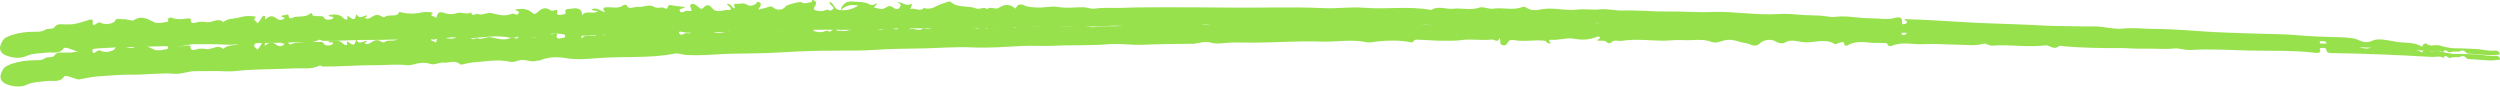 <svg width="289" height="10" viewBox="0 0 289 10" fill="none" xmlns="http://www.w3.org/2000/svg">
<path d="M17.673 2.492C16.966 2.144 16.307 1.774 15.441 2.339C15.234 2.475 14.665 2.18 14.224 2.22C13.871 2.252 13.445 1.983 13.242 2.498C13.202 2.6 12.321 2.968 11.762 2.682C11.572 2.585 11.421 2.557 11.295 2.646C10.914 2.913 10.643 3.089 10.725 2.47C10.756 2.234 10.508 2.216 10.289 2.296C9.887 2.437 9.475 2.562 9.055 2.669C8.472 2.825 8.215 2.827 7.554 2.824C7.163 2.822 6.59 2.685 6.314 3.123C6.098 3.466 5.546 3.201 5.157 3.474C4.761 3.752 3.983 3.645 3.365 3.685C2.464 3.744 1.584 3.912 0.791 4.281C0.304 4.507 0.185 4.917 0.059 5.244C-0.114 5.693 0.085 6.195 0.75 6.433C1.513 6.706 2.282 6.816 3.083 6.465C3.787 6.157 4.611 6.178 5.395 6.083C6.053 6.003 6.873 6.299 7.348 5.603C7.508 5.369 8.101 5.67 8.431 5.767C8.723 5.853 8.89 5.997 9.277 5.906C10.166 5.709 11.084 5.592 12.012 5.558C12.981 5.516 13.972 5.412 14.953 5.441C16.702 5.493 18.433 5.237 20.196 5.388C20.968 5.454 21.742 5.084 22.572 5.105C23.702 5.135 24.841 5.072 25.962 5.157C26.455 5.188 26.95 5.175 27.437 5.119C29.578 4.903 31.74 5.001 33.884 4.894C34.882 4.845 35.967 5.078 36.903 4.599C37.017 4.541 37.116 4.713 37.317 4.716C39.324 4.751 41.327 4.578 43.32 4.612C44.549 4.633 45.787 4.493 47.014 4.65C47.188 4.674 47.366 4.664 47.531 4.62C48.255 4.438 48.957 4.26 49.757 4.534C50.224 4.693 50.769 4.334 51.229 4.39C51.856 4.465 52.553 4.058 53.165 4.599C53.309 4.726 54.02 4.446 54.478 4.417C55.964 4.323 57.452 4.029 58.945 4.358C59.485 4.478 59.856 4.161 60.358 4.166C60.93 4.171 61.467 4.473 62.054 4.273C62.158 4.237 62.313 4.28 62.408 4.24C63.291 3.867 64.38 3.819 65.201 3.976C66.566 4.236 67.892 4.126 69.173 4.037C72.108 3.834 75.093 4.148 77.982 3.608C78.438 3.522 78.791 3.721 79.183 3.755C81.095 3.922 82.98 3.679 84.873 3.677C86.759 3.675 88.663 3.663 90.557 3.564C92.527 3.461 94.505 3.421 96.49 3.435C98.05 3.447 99.636 3.483 101.179 3.387C103.087 3.269 105.006 3.298 106.902 3.27C108.752 3.242 110.614 3.108 112.488 3.214C114.352 3.319 116.235 3.182 118.111 3.1C119.38 3.044 120.714 3.163 121.995 3.109C124.036 3.021 126.079 3.158 128.121 2.997C129.456 2.892 130.816 3.145 132.183 3.091C134.099 3.017 136.023 3.046 137.943 3.031C137.973 3.034 138.004 3.035 138.034 3.035C138.699 2.971 139.258 2.699 140.062 2.937C140.787 3.151 141.726 2.922 142.57 2.928C143.397 2.934 144.229 2.964 145.053 2.97C147.59 2.989 150.135 2.799 152.661 2.921C154.442 3.007 156.228 2.652 158.003 3.043C158.395 3.129 158.87 3.001 159.304 2.961C160.6 2.839 161.89 2.842 163.165 3.105C163.506 3.176 163.344 2.789 163.79 2.803C164.92 2.839 166.044 2.973 167.171 2.962C167.744 2.956 168.344 2.986 168.888 2.909C170.095 2.737 171.295 3.007 172.486 2.873C172.799 2.837 173.157 3.344 173.372 2.697C173.584 3.057 173.269 3.418 173.73 3.536C174.188 3.653 174.232 3.308 174.4 3.113C174.528 2.962 174.727 2.893 174.946 2.942C176.07 3.189 177.213 2.95 178.347 3.044C178.647 3.068 178.751 3.102 178.857 3.286C178.892 3.348 179.096 3.419 179.162 3.394C179.405 3.304 179.137 3.23 179.11 3.147C179.068 3.022 179.171 2.949 179.281 2.961C180.203 3.056 181.164 2.705 181.978 2.866C182.99 3.066 183.803 3.006 184.66 2.665C184.687 2.653 184.716 2.645 184.746 2.642C184.776 2.64 184.807 2.642 184.837 2.648C184.866 2.655 184.893 2.667 184.917 2.682C184.94 2.697 184.959 2.716 184.972 2.737C185.102 2.943 184.63 2.901 184.714 3.124C185.094 3.153 185.551 3.025 185.842 3.364C185.939 3.477 186.198 3.427 186.252 3.364C186.595 2.955 187.082 3.224 187.493 3.165C189.011 2.946 190.488 3.125 191.994 3.19C192.789 3.224 193.659 3.082 194.471 3.146C195.61 3.236 196.778 2.949 197.9 3.39C198.484 3.619 199.073 3.23 199.676 3.171C200.484 3.091 201.092 3.474 201.819 3.559C202.378 3.624 202.821 4.209 203.514 3.562C203.819 3.277 204.654 2.986 205.377 3.45C205.594 3.59 206.035 3.724 206.414 3.51C207.063 3.145 207.783 3.424 208.416 3.512C209.632 3.681 210.919 3.045 212.056 3.731C212.354 3.91 212.398 3.624 212.58 3.633C212.818 3.645 213.245 3.318 213.219 3.844C213.214 3.958 213.43 4.02 213.577 3.935C214.426 3.445 215.343 3.551 216.324 3.661C216.72 3.706 217.173 3.667 217.611 3.701C217.887 3.722 218.136 3.631 218.243 3.905C218.317 4.096 218.588 4.085 218.69 4.041C219.902 3.525 221.198 3.944 222.446 3.878C223.675 3.813 224.923 3.951 226.163 3.97C227.235 3.987 228.315 4.183 229.388 3.873C229.515 3.837 230.003 4.167 230.382 4.132C231.465 4.033 232.564 4.148 233.625 4.189C234.619 4.227 235.578 4.255 236.557 4.147C236.704 4.13 236.883 4.254 237.041 4.32C237.291 4.425 237.612 4.524 237.806 4.378C238.162 4.11 238.455 4.272 238.84 4.303C240.793 4.463 242.755 4.542 244.718 4.538C245.716 4.534 246.761 4.661 247.795 4.639C248.984 4.614 250.161 4.766 251.374 4.649C251.872 4.601 252.604 4.88 253.236 4.843C255.513 4.712 257.791 4.905 260.054 4.975C262.591 5.053 265.156 4.976 267.684 5.312C267.896 5.34 268.197 5.322 268.216 5.088C268.227 4.951 267.987 4.77 268.375 4.754C268.616 4.744 268.91 4.744 268.926 4.994C268.951 5.379 269.315 5.351 269.636 5.359C273.467 5.454 277.292 5.649 281.111 5.914C281.554 5.945 282.029 5.752 282.43 6.045C282.683 5.436 282.973 6.201 283.284 6.037C283.612 5.865 284.115 6.049 284.402 5.912C284.971 5.641 284.969 6.189 285.339 6.203C286.134 6.233 286.924 6.341 287.719 6.379C288.13 6.399 288.548 6.338 288.962 6.313L288.942 6.332C289.033 5.941 288.667 5.81 288.303 5.849C287.627 5.92 287.016 5.719 286.373 5.676C285.468 5.616 284.556 5.594 283.655 5.577C283.216 5.568 282.54 5.412 281.999 5.254C281.521 5.115 280.929 5.466 280.503 5.035C280.456 4.988 280.154 5.041 280.088 5.208C280.061 5.279 280.058 5.44 279.913 5.354C279.028 4.826 277.931 5.001 276.945 4.821C276.068 4.66 274.896 4.394 274.282 4.686C273.251 5.175 272.775 4.557 272.054 4.44C271.498 4.353 270.933 4.306 270.367 4.298C268.713 4.266 267.066 4.206 265.418 4.058C264.081 3.937 262.726 3.948 261.378 3.901C259.636 3.841 257.891 3.805 256.151 3.718C253.808 3.601 251.467 3.352 249.127 3.343C247.867 3.338 246.608 3.168 245.328 3.309C244.559 3.393 243.727 3.192 242.928 3.098C242.161 3.009 241.39 3.071 240.624 3.048C239.253 3.008 237.86 3.033 236.504 2.965C235.276 2.904 234.053 2.837 232.817 2.798C230.705 2.732 228.583 2.654 226.481 2.523C224.394 2.393 222.305 2.266 220.18 2.215C220.065 2.373 220.381 2.367 220.427 2.458C220.516 2.635 220.331 2.77 220.121 2.8C219.884 2.834 219.85 2.706 219.866 2.54C219.923 1.963 219.567 1.931 218.935 2.092C218.075 2.312 217.168 2.103 216.282 2.115C214.909 2.133 213.562 1.768 212.153 1.948C211.651 2.012 211.061 1.854 210.507 1.815C209.756 1.763 208.992 1.781 208.238 1.717C207.375 1.644 206.448 1.565 205.595 1.622C202.99 1.794 200.427 1.28 197.856 1.384C196.171 1.453 194.506 1.306 192.829 1.328C191.09 1.351 189.334 1.165 187.583 1.216C186.686 1.242 185.765 0.986 184.962 1.079C184.06 1.184 183.2 0.999 182.345 1.109C180.975 1.284 179.615 0.83 178.269 1.063C177.602 1.178 177.013 1.291 176.451 0.887C176.354 0.818 176.128 0.756 176.037 0.794C174.938 1.25 173.741 0.827 172.619 1.004C172.042 1.095 171.516 0.708 170.964 0.89C169.985 1.212 168.971 0.906 167.987 1.009C167.142 1.097 166.236 0.627 165.443 1.154C162.88 0.669 160.274 1.111 157.709 0.897C156.14 0.767 154.618 1.012 153.068 0.941C149.356 0.77 145.644 0.92 141.934 0.878C139.869 0.855 137.798 0.841 135.736 0.843C133.743 0.846 131.739 0.824 129.739 0.906C128.667 0.95 127.58 0.841 126.498 1.002C126.118 1.059 125.743 0.854 125.305 0.84C124.313 0.811 123.336 0.995 122.315 0.807C121.511 0.658 120.64 0.941 119.765 0.861C119.348 0.822 118.861 0.827 118.553 0.679C117.912 0.37 117.608 0.515 117.401 0.994C116.705 0.443 116.192 0.445 115.417 0.921C115.044 1.149 114.497 0.689 114.123 1.053C113.72 0.732 113.222 1.13 112.874 0.987C111.938 0.603 110.697 0.963 109.895 0.213C109.735 0.065 109.25 0.353 108.915 0.439C108.22 0.615 107.707 1.237 106.808 0.91C106.354 1.424 105.749 0.836 105.197 1.05C105.395 0.821 105.465 0.373 105.326 0.448C104.639 0.817 104.291 0.13 103.709 0.28C104.216 0.408 104.173 0.692 103.954 0.922C103.702 1.187 103.4 0.987 103.192 0.834C102.744 0.505 102.47 0.89 102.189 0.99C101.782 1.135 101.456 0.929 101.137 0.896C100.859 0.867 101.363 0.618 101.375 0.341C101.089 0.502 100.882 0.71 100.491 0.49C99.904 0.159 99.113 0.247 98.444 0.171C97.863 0.104 97.255 0.571 97.199 1.17C97.699 0.697 98.292 0.44 99.238 0.659C98.541 1.028 97.931 1.242 97.198 1.167C96.417 1.191 96.513 0.449 95.918 0.208C95.85 0.564 96.19 0.632 96.307 0.809C96.516 1.129 96.029 1.098 96.003 1.274C95.634 0.925 95.284 1.329 94.903 1.286C94.339 1.221 93.811 1.234 94.259 0.629C94.398 0.442 94.372 0.216 94.15 0.074C93.755 -0.178 93.918 0.299 93.749 0.274C93.387 0.22 93.047 0.556 92.661 0.265C92.487 0.133 90.93 0.559 90.821 0.729C90.521 1.192 89.825 1.251 89.372 0.851C89.201 0.701 89.045 0.724 88.82 0.806C88.487 0.929 88.117 0.996 87.65 1.115C87.788 0.875 87.907 0.731 87.948 0.576C87.965 0.507 87.95 0.436 87.906 0.375C87.863 0.313 87.792 0.264 87.707 0.237C87.47 0.15 87.488 0.338 87.414 0.405C87.1 0.687 86.629 0.728 86.34 0.539C85.916 0.261 85.528 0.471 85.139 0.452C84.512 0.421 85.157 0.811 84.854 0.973C84.567 0.834 84.53 0.394 83.987 0.448C84.143 0.597 84.299 0.729 84.426 0.876C84.515 0.98 84.472 1.18 84.354 1.159C83.677 1.036 82.856 1.66 82.284 0.889C82.114 0.659 81.746 0.402 81.356 0.854C81.043 1.219 80.771 0.822 80.595 0.688C80.38 0.522 80.151 0.383 79.909 0.485C79.669 0.587 79.845 0.815 79.889 0.987C79.971 1.304 79.975 1.304 79.433 1.247C79.409 1.242 79.383 1.241 79.358 1.243C79.084 1.294 78.736 1.647 78.566 1.224C78.459 0.957 79.05 1.042 79.186 0.814C78.789 0.765 78.396 0.713 78.001 0.67C77.674 0.635 77.244 0.397 77.171 0.901C77.166 0.924 77.154 0.946 77.135 0.964C77.115 0.982 77.09 0.995 77.061 1.003C77.032 1.011 77.001 1.013 76.971 1.008C76.941 1.004 76.913 0.993 76.89 0.977C76.522 0.695 76.05 1.074 75.603 0.785C75.055 0.431 74.349 0.872 73.694 0.8C73.262 0.753 72.703 1.206 72.421 0.584C72.408 0.556 72.142 0.538 72.091 0.581C71.592 1.004 70.961 0.847 70.35 0.835C69.91 0.826 69.453 0.873 69.982 1.419C69.352 1.255 68.979 0.806 68.372 1.075C68.53 1.282 68.859 1.193 69.114 1.307C68.579 1.698 67.753 1.131 67.275 1.765C67.332 1.101 66.848 0.863 66.133 0.998C65.73 1.074 65.199 0.918 65.388 1.513C65.437 1.666 64.958 1.671 64.729 1.729C64.549 1.774 64.316 1.652 64.409 1.428C64.522 1.153 64.398 1.082 64.064 1.202C63.916 1.255 63.755 1.273 63.639 1.188C62.991 0.716 62.534 1.047 62.142 1.406C61.855 1.668 61.766 1.686 61.431 1.4C60.959 0.999 60.267 0.966 59.568 1.103C59.635 1.296 60.143 1.264 59.934 1.564C59.737 1.847 59.532 1.569 59.333 1.579C59.215 1.59 59.101 1.615 58.995 1.655C58.236 1.915 57.521 1.671 56.81 1.513C56.255 1.39 55.796 1.855 55.176 1.599C55.042 1.544 54.535 2.022 54.471 1.417C53.963 1.759 53.368 1.33 52.826 1.516C52.384 1.668 51.94 1.678 51.437 1.522C50.725 1.302 50.649 1.372 50.409 2.1C50.319 1.803 49.499 1.95 50.051 1.471C49.602 1.362 49.121 1.356 48.671 1.455C47.953 1.613 47.187 1.612 46.466 1.451C46.358 1.426 46.257 1.387 46.152 1.354C45.96 2.094 44.984 1.586 44.538 1.924C44.498 1.959 44.441 1.981 44.38 1.985C44.319 1.99 44.258 1.976 44.21 1.947C43.684 1.642 43.485 1.638 42.895 2.006C42.686 2.137 42.441 2.223 42.252 2.116C42.006 1.978 42.594 1.956 42.404 1.771C41.534 2.07 41.534 2.07 41.198 1.646C41.084 1.986 41.089 2.527 40.422 1.983C40.201 1.803 40.103 1.783 40.154 2.11C40.193 2.355 39.85 2.256 39.744 2.137C39.295 1.632 38.692 1.608 38.005 1.756C37.967 2.045 38.766 1.797 38.477 2.127C38.294 2.335 37.612 2.32 37.527 2.146C37.318 1.721 36.946 1.903 36.621 1.865C36.431 1.842 36.15 1.919 36.113 1.684C36.088 1.526 35.947 1.454 35.851 1.553C35.323 2.099 34.422 1.762 33.788 2.062C33.568 2.166 33.413 2.168 33.369 1.825C33.324 1.483 32.849 1.869 32.595 1.774C32.34 2.098 33.1 1.916 32.858 2.131C32.708 2.264 32.431 2.41 32.097 2.218C31.723 2.002 31.45 1.63 30.812 2.129C30.335 2.503 30.968 1.756 30.425 1.828C30.166 2.047 30.134 2.445 29.695 2.706C29.808 2.449 29.133 2.395 29.505 2.043C29.672 1.885 29.385 1.895 29.271 1.88C28.702 1.802 28.124 1.88 27.621 2.026C27.023 2.2 26.27 2.103 25.827 2.562C25.17 1.98 24.53 2.673 23.889 2.562C23.459 2.488 23.057 2.482 22.648 2.606C22.275 2.719 22.029 2.665 22.057 2.305C22.074 2.089 21.817 2.121 21.692 2.136C21.064 2.212 20.452 2.321 19.842 2.038C19.708 1.977 19.39 2.123 19.418 2.212C19.58 2.709 18.971 2.481 18.777 2.629C18.398 2.647 18.003 2.728 17.673 2.492Z" fill="#97E14D"/>
<path d="M17.651 5.658C16.936 5.317 16.268 4.953 15.416 5.527C15.212 5.664 14.637 5.375 14.197 5.419C13.845 5.455 13.412 5.19 13.221 5.707C13.184 5.809 12.311 6.185 11.745 5.905C11.553 5.809 11.401 5.782 11.277 5.872C10.903 6.144 10.636 6.322 10.703 5.702C10.729 5.466 10.481 5.45 10.263 5.532C9.865 5.677 9.456 5.806 9.038 5.917C8.459 6.078 8.202 6.083 7.541 6.086C7.15 6.088 6.574 5.956 6.308 6.397C6.101 6.741 5.542 6.482 5.159 6.758C4.77 7.04 3.99 6.941 3.373 6.987C2.473 7.054 1.597 7.23 0.813 7.607C0.331 7.838 0.222 8.248 0.104 8.577C-0.058 9.027 0.153 9.528 0.823 9.759C1.592 10.025 2.364 10.127 3.156 9.769C3.853 9.454 4.677 9.468 5.46 9.365C6.116 9.279 6.942 9.568 7.401 8.867C7.555 8.631 8.155 8.926 8.487 9.021C8.781 9.104 8.952 9.246 9.336 9.152C10.221 8.946 11.136 8.82 12.063 8.777C13.03 8.726 14.019 8.613 15 8.633C16.751 8.668 18.476 8.396 20.242 8.53C21.016 8.588 21.781 8.211 22.611 8.225C23.742 8.244 24.879 8.17 26.003 8.244C26.495 8.271 26.99 8.254 27.476 8.192C29.612 7.956 31.776 8.033 33.917 7.907C34.913 7.848 36.004 8.071 36.929 7.583C37.042 7.524 37.145 7.695 37.345 7.696C39.353 7.712 41.352 7.52 43.345 7.535C44.575 7.544 45.809 7.393 47.04 7.538C47.214 7.56 47.392 7.548 47.556 7.503C48.276 7.315 48.973 7.13 49.779 7.396C50.25 7.551 50.787 7.187 51.248 7.238C51.877 7.308 52.564 6.894 53.189 7.429C53.336 7.554 54.04 7.267 54.497 7.234C55.981 7.126 57.462 6.818 58.962 7.134C59.505 7.248 59.869 6.928 60.371 6.927C60.943 6.927 61.487 7.224 62.07 7.018C62.172 6.982 62.328 7.023 62.423 6.982C63.297 6.601 64.384 6.543 65.209 6.692C66.58 6.939 67.903 6.817 69.182 6.715C72.112 6.484 75.103 6.77 77.98 6.202C78.434 6.113 78.792 6.308 79.185 6.339C81.1 6.488 82.979 6.226 84.872 6.206C86.757 6.187 88.661 6.157 90.552 6.04C92.519 5.918 94.497 5.859 96.482 5.855C98.042 5.851 99.629 5.873 101.169 5.762C103.074 5.626 104.994 5.637 106.889 5.591C108.738 5.546 110.596 5.394 112.473 5.482C114.338 5.569 116.219 5.414 118.093 5.314C119.36 5.247 120.696 5.353 121.976 5.286C124.015 5.179 126.06 5.297 128.098 5.117C129.431 4.999 130.797 5.239 132.163 5.173C134.076 5.08 136.001 5.091 137.921 5.058C137.951 5.06 137.981 5.061 138.011 5.061C138.675 4.991 139.228 4.713 140.037 4.943C140.767 5.151 141.7 4.913 142.545 4.911C143.372 4.909 144.204 4.931 145.028 4.93C147.565 4.924 150.106 4.71 152.634 4.808C154.418 4.878 156.194 4.506 157.979 4.88C158.372 4.962 158.844 4.83 159.277 4.785C160.571 4.651 161.86 4.642 163.141 4.893C163.484 4.96 163.313 4.576 163.759 4.585C164.89 4.61 166.017 4.734 167.144 4.712C167.716 4.701 168.317 4.725 168.859 4.643C170.062 4.459 171.268 4.718 172.456 4.572C172.768 4.534 173.138 5.037 173.338 4.388C173.558 4.746 173.252 5.11 173.715 5.224C174.176 5.336 174.212 4.991 174.375 4.794C174.5 4.643 174.697 4.572 174.917 4.618C176.047 4.855 177.184 4.605 178.32 4.688C178.621 4.71 178.725 4.742 178.836 4.925C178.873 4.986 179.078 5.055 179.144 5.03C179.384 4.938 179.115 4.866 179.085 4.784C179.041 4.659 179.142 4.585 179.252 4.596C180.176 4.683 181.129 4.322 181.947 4.475C182.964 4.666 183.775 4.598 184.624 4.249C184.65 4.237 184.679 4.229 184.709 4.226C184.74 4.223 184.77 4.224 184.8 4.231C184.83 4.237 184.857 4.248 184.881 4.263C184.904 4.278 184.924 4.297 184.937 4.318C185.072 4.523 184.599 4.485 184.688 4.707C185.07 4.733 185.523 4.601 185.822 4.937C185.921 5.048 186.18 4.996 186.232 4.933C186.565 4.521 187.059 4.785 187.468 4.722C188.981 4.489 190.462 4.654 191.969 4.704C192.765 4.731 193.632 4.58 194.445 4.637C195.586 4.716 196.747 4.418 197.88 4.848C198.468 5.072 199.048 4.678 199.65 4.612C200.456 4.526 201.073 4.903 201.801 4.98C202.363 5.04 202.819 5.621 203.497 4.967C203.795 4.679 204.623 4.381 205.357 4.838C205.577 4.975 206.021 5.105 206.395 4.888C207.036 4.516 207.762 4.789 208.397 4.871C209.617 5.029 210.889 4.381 212.042 5.056C212.344 5.232 212.381 4.945 212.563 4.952C212.802 4.962 213.221 4.632 213.207 5.158C213.204 5.271 213.422 5.332 213.568 5.245C214.405 4.747 215.324 4.844 216.308 4.945C216.705 4.986 217.157 4.943 217.595 4.973C217.872 4.992 218.119 4.898 218.232 5.171C218.311 5.362 218.581 5.347 218.683 5.303C219.882 4.775 221.187 5.182 222.434 5.104C223.662 5.027 224.913 5.154 226.153 5.161C227.225 5.167 228.31 5.353 229.375 5.033C229.501 4.996 229.997 5.322 230.375 5.283C231.455 5.174 232.557 5.278 233.619 5.309C234.614 5.337 235.574 5.356 236.55 5.239C236.696 5.221 236.878 5.343 237.038 5.408C237.291 5.51 237.614 5.606 237.804 5.458C238.153 5.187 238.45 5.347 238.836 5.374C240.793 5.515 242.757 5.575 244.719 5.553C245.716 5.539 246.765 5.657 247.798 5.625C248.986 5.588 250.166 5.729 251.377 5.601C251.874 5.548 252.612 5.82 253.244 5.778C255.517 5.625 257.799 5.796 260.064 5.844C262.603 5.899 265.166 5.797 267.701 6.109C267.913 6.136 268.214 6.114 268.227 5.88C268.235 5.743 267.991 5.564 268.379 5.545C268.62 5.532 268.914 5.529 268.935 5.779C268.969 6.165 269.333 6.133 269.654 6.138C273.487 6.197 277.315 6.356 281.14 6.584C281.584 6.61 282.055 6.414 282.463 6.703C282.701 6.091 283.009 6.854 283.316 6.687C283.64 6.511 284.148 6.69 284.431 6.551C284.994 6.275 285.005 6.823 285.375 6.833C286.17 6.855 286.963 6.956 287.759 6.986C288.171 7.002 288.586 6.937 289 6.909L288.98 6.928C289.062 6.536 288.693 6.409 288.33 6.45C287.656 6.528 287.04 6.334 286.396 6.297C285.49 6.244 284.578 6.231 283.676 6.223C283.237 6.218 282.557 6.069 282.013 5.916C281.532 5.781 280.947 6.138 280.512 5.711C280.464 5.664 280.163 5.72 280.101 5.888C280.075 5.959 280.076 6.12 279.93 6.035C279.032 5.516 277.939 5.701 276.949 5.53C276.069 5.378 274.89 5.123 274.283 5.421C273.264 5.919 272.773 5.306 272.05 5.196C271.492 5.115 270.926 5.072 270.359 5.07C268.705 5.054 267.057 5.01 265.405 4.877C264.066 4.769 262.711 4.792 261.363 4.758C259.619 4.715 257.874 4.695 256.131 4.625C253.786 4.53 251.44 4.304 249.099 4.316C247.839 4.323 246.576 4.165 245.3 4.318C244.533 4.41 243.697 4.216 242.895 4.13C242.126 4.048 241.357 4.117 240.59 4.102C239.218 4.074 237.826 4.113 236.469 4.058C235.24 4.009 234.015 3.954 232.778 3.926C230.665 3.879 228.542 3.822 226.436 3.711C224.346 3.601 222.256 3.494 220.129 3.462C220.018 3.621 220.334 3.613 220.382 3.704C220.475 3.88 220.293 4.017 220.084 4.048C219.848 4.084 219.811 3.957 219.823 3.79C219.866 3.213 219.51 3.185 218.882 3.352C218.027 3.579 217.115 3.38 216.229 3.4C214.857 3.431 213.502 3.079 212.096 3.272C211.596 3.341 211.003 3.189 210.448 3.155C209.695 3.109 208.933 3.134 208.177 3.078C207.312 3.013 206.383 2.943 205.532 3.008C202.931 3.205 200.356 2.715 197.788 2.844C196.105 2.928 194.437 2.797 192.761 2.835C191.022 2.875 189.261 2.705 187.513 2.773C186.616 2.807 185.689 2.56 184.889 2.661C183.989 2.774 183.125 2.597 182.272 2.715C180.907 2.904 179.536 2.463 178.196 2.708C177.532 2.829 176.945 2.947 176.373 2.549C176.276 2.481 176.047 2.421 175.957 2.46C174.869 2.927 173.663 2.515 172.544 2.702C171.971 2.799 171.436 2.417 170.887 2.604C169.916 2.936 168.895 2.639 167.914 2.751C167.071 2.848 166.154 2.386 165.373 2.92C162.799 2.46 160.204 2.927 157.634 2.737C156.062 2.621 154.546 2.881 152.994 2.824C149.279 2.689 145.571 2.874 141.86 2.867C139.795 2.863 137.724 2.869 135.663 2.891C133.67 2.913 131.665 2.909 129.667 3.011C128.597 3.065 127.507 2.966 126.429 3.138C126.051 3.198 125.671 2.996 125.233 2.987C124.24 2.967 123.267 3.16 122.242 2.982C121.435 2.841 120.57 3.132 119.693 3.06C119.276 3.026 118.788 3.034 118.478 2.889C117.829 2.586 117.528 2.734 117.333 3.216C116.624 2.671 116.111 2.678 115.348 3.161C114.98 3.393 114.422 2.938 114.056 3.306C113.646 2.988 113.157 3.391 112.806 3.252C111.861 2.876 110.629 3.248 109.809 2.506C109.646 2.359 109.168 2.652 108.835 2.741C108.144 2.924 107.645 3.551 106.739 3.232C106.298 3.75 105.678 3.168 105.131 3.388C105.324 3.156 105.384 2.707 105.246 2.784C104.569 3.159 104.204 2.476 103.626 2.631C104.136 2.755 104.099 3.039 103.885 3.271C103.64 3.538 103.333 3.341 103.122 3.19C102.666 2.866 102.401 3.253 102.123 3.356C101.719 3.505 101.388 3.301 101.068 3.271C100.79 3.245 101.288 2.992 101.293 2.715C101.011 2.878 100.809 3.088 100.413 2.872C99.818 2.547 99.029 2.642 98.359 2.572C97.776 2.511 97.179 2.984 97.137 3.583C97.626 3.105 98.213 2.842 99.164 3.053C98.476 3.428 97.871 3.649 97.136 3.58C96.356 3.611 96.434 2.869 95.834 2.633C95.774 2.99 96.116 3.054 96.237 3.231C96.454 3.549 95.966 3.522 95.944 3.698C95.567 3.353 95.227 3.761 94.844 3.72C94.279 3.661 93.752 3.679 94.185 3.07C94.319 2.882 94.288 2.655 94.063 2.516C93.662 2.267 93.837 2.743 93.667 2.72C93.303 2.67 92.971 3.008 92.579 2.721C92.402 2.591 90.855 3.032 90.749 3.202C90.46 3.668 89.766 3.734 89.303 3.338C89.13 3.189 88.974 3.214 88.751 3.299C88.42 3.424 88.052 3.495 87.588 3.618C87.72 3.377 87.836 3.233 87.873 3.076C87.888 3.008 87.872 2.937 87.827 2.876C87.782 2.815 87.71 2.767 87.624 2.74C87.386 2.655 87.407 2.843 87.335 2.91C87.028 3.196 86.558 3.242 86.264 3.055C85.834 2.781 85.451 2.995 85.062 2.979C84.434 2.954 85.088 3.338 84.789 3.503C84.499 3.367 84.451 2.927 83.91 2.986C84.069 3.134 84.229 3.264 84.358 3.41C84.45 3.513 84.412 3.714 84.293 3.694C83.613 3.577 82.807 4.209 82.217 3.444C82.042 3.215 81.668 2.961 81.289 3.418C80.984 3.785 80.703 3.391 80.524 3.258C80.305 3.095 80.073 2.957 79.833 3.062C79.596 3.166 79.777 3.393 79.825 3.564C79.915 3.881 79.918 3.88 79.376 3.828C79.351 3.824 79.325 3.823 79.3 3.825C79.028 3.879 78.688 4.235 78.508 3.814C78.394 3.547 78.987 3.627 79.118 3.398C78.72 3.353 78.326 3.304 77.93 3.265C77.601 3.233 77.166 3 77.105 3.504C77.101 3.527 77.089 3.549 77.07 3.567C77.052 3.585 77.026 3.599 76.998 3.607C76.969 3.615 76.938 3.617 76.908 3.613C76.878 3.609 76.849 3.598 76.826 3.583C76.451 3.304 75.989 3.687 75.535 3.403C74.978 3.054 74.283 3.501 73.626 3.436C73.193 3.393 72.645 3.851 72.348 3.232C72.335 3.204 72.068 3.189 72.018 3.232C71.529 3.659 70.895 3.509 70.283 3.502C69.843 3.497 69.387 3.548 69.929 4.089C69.295 3.932 68.912 3.487 68.311 3.761C68.474 3.966 68.801 3.875 69.058 3.986C68.533 4.383 67.694 3.823 67.231 4.461C67.272 3.797 66.783 3.564 66.071 3.706C65.669 3.785 65.135 3.635 65.338 4.227C65.391 4.38 64.912 4.39 64.684 4.449C64.505 4.496 64.269 4.376 64.357 4.151C64.463 3.876 64.338 3.806 64.007 3.929C63.86 3.984 63.7 4.003 63.581 3.919C62.922 3.453 62.473 3.789 62.089 4.151C61.809 4.415 61.721 4.435 61.378 4.152C60.898 3.755 60.204 3.729 59.509 3.873C59.58 4.064 60.087 4.029 59.886 4.33C59.695 4.615 59.483 4.339 59.285 4.351C59.168 4.362 59.054 4.389 58.949 4.43C58.196 4.697 57.476 4.459 56.761 4.309C56.203 4.191 55.755 4.66 55.129 4.41C54.994 4.356 54.498 4.839 54.42 4.235C53.919 4.581 53.315 4.158 52.778 4.349C52.339 4.505 51.895 4.52 51.389 4.369C50.672 4.155 50.597 4.226 50.375 4.957C50.277 4.66 49.461 4.815 50.001 4.331C49.55 4.226 49.069 4.225 48.621 4.328C47.907 4.493 47.142 4.499 46.416 4.344C46.308 4.321 46.206 4.282 46.1 4.251C45.926 4.992 44.938 4.493 44.499 4.836C44.461 4.871 44.405 4.894 44.344 4.899C44.283 4.903 44.221 4.89 44.172 4.862C43.64 4.562 43.44 4.56 42.859 4.934C42.653 5.067 42.41 5.154 42.219 5.05C41.969 4.914 42.557 4.886 42.363 4.703C41.5 5.01 41.5 5.01 41.154 4.589C41.048 4.93 41.066 5.472 40.386 4.934C40.16 4.756 40.062 4.736 40.121 5.063C40.165 5.308 39.82 5.212 39.712 5.094C39.25 4.594 38.647 4.575 37.964 4.73C37.932 5.019 38.726 4.763 38.444 5.096C38.267 5.305 37.584 5.297 37.495 5.125C37.276 4.702 36.908 4.887 36.582 4.852C36.392 4.831 36.112 4.911 36.07 4.675C36.042 4.518 35.898 4.448 35.805 4.547C35.29 5.098 34.381 4.77 33.754 5.075C33.537 5.181 33.382 5.185 33.329 4.843C33.277 4.501 32.81 4.892 32.554 4.799C32.307 5.125 33.063 4.937 32.826 5.154C32.679 5.288 32.406 5.437 32.067 5.247C31.688 5.035 31.406 4.666 30.78 5.171C30.312 5.549 30.927 4.796 30.387 4.874C30.132 5.095 30.109 5.493 29.677 5.759C29.784 5.5 29.107 5.453 29.471 5.097C29.634 4.938 29.348 4.951 29.234 4.936C28.662 4.864 28.087 4.948 27.588 5.098C26.994 5.278 26.238 5.188 25.806 5.652C25.135 5.076 24.512 5.774 23.868 5.67C23.436 5.599 23.035 5.597 22.628 5.725C22.258 5.842 22.011 5.79 22.03 5.43C22.042 5.213 21.786 5.248 21.661 5.264C21.035 5.346 20.426 5.461 19.809 5.184C19.674 5.124 19.359 5.273 19.39 5.362C19.563 5.857 18.949 5.635 18.758 5.785C18.38 5.806 17.987 5.891 17.651 5.658Z" fill="#97E14D"/>
</svg>
